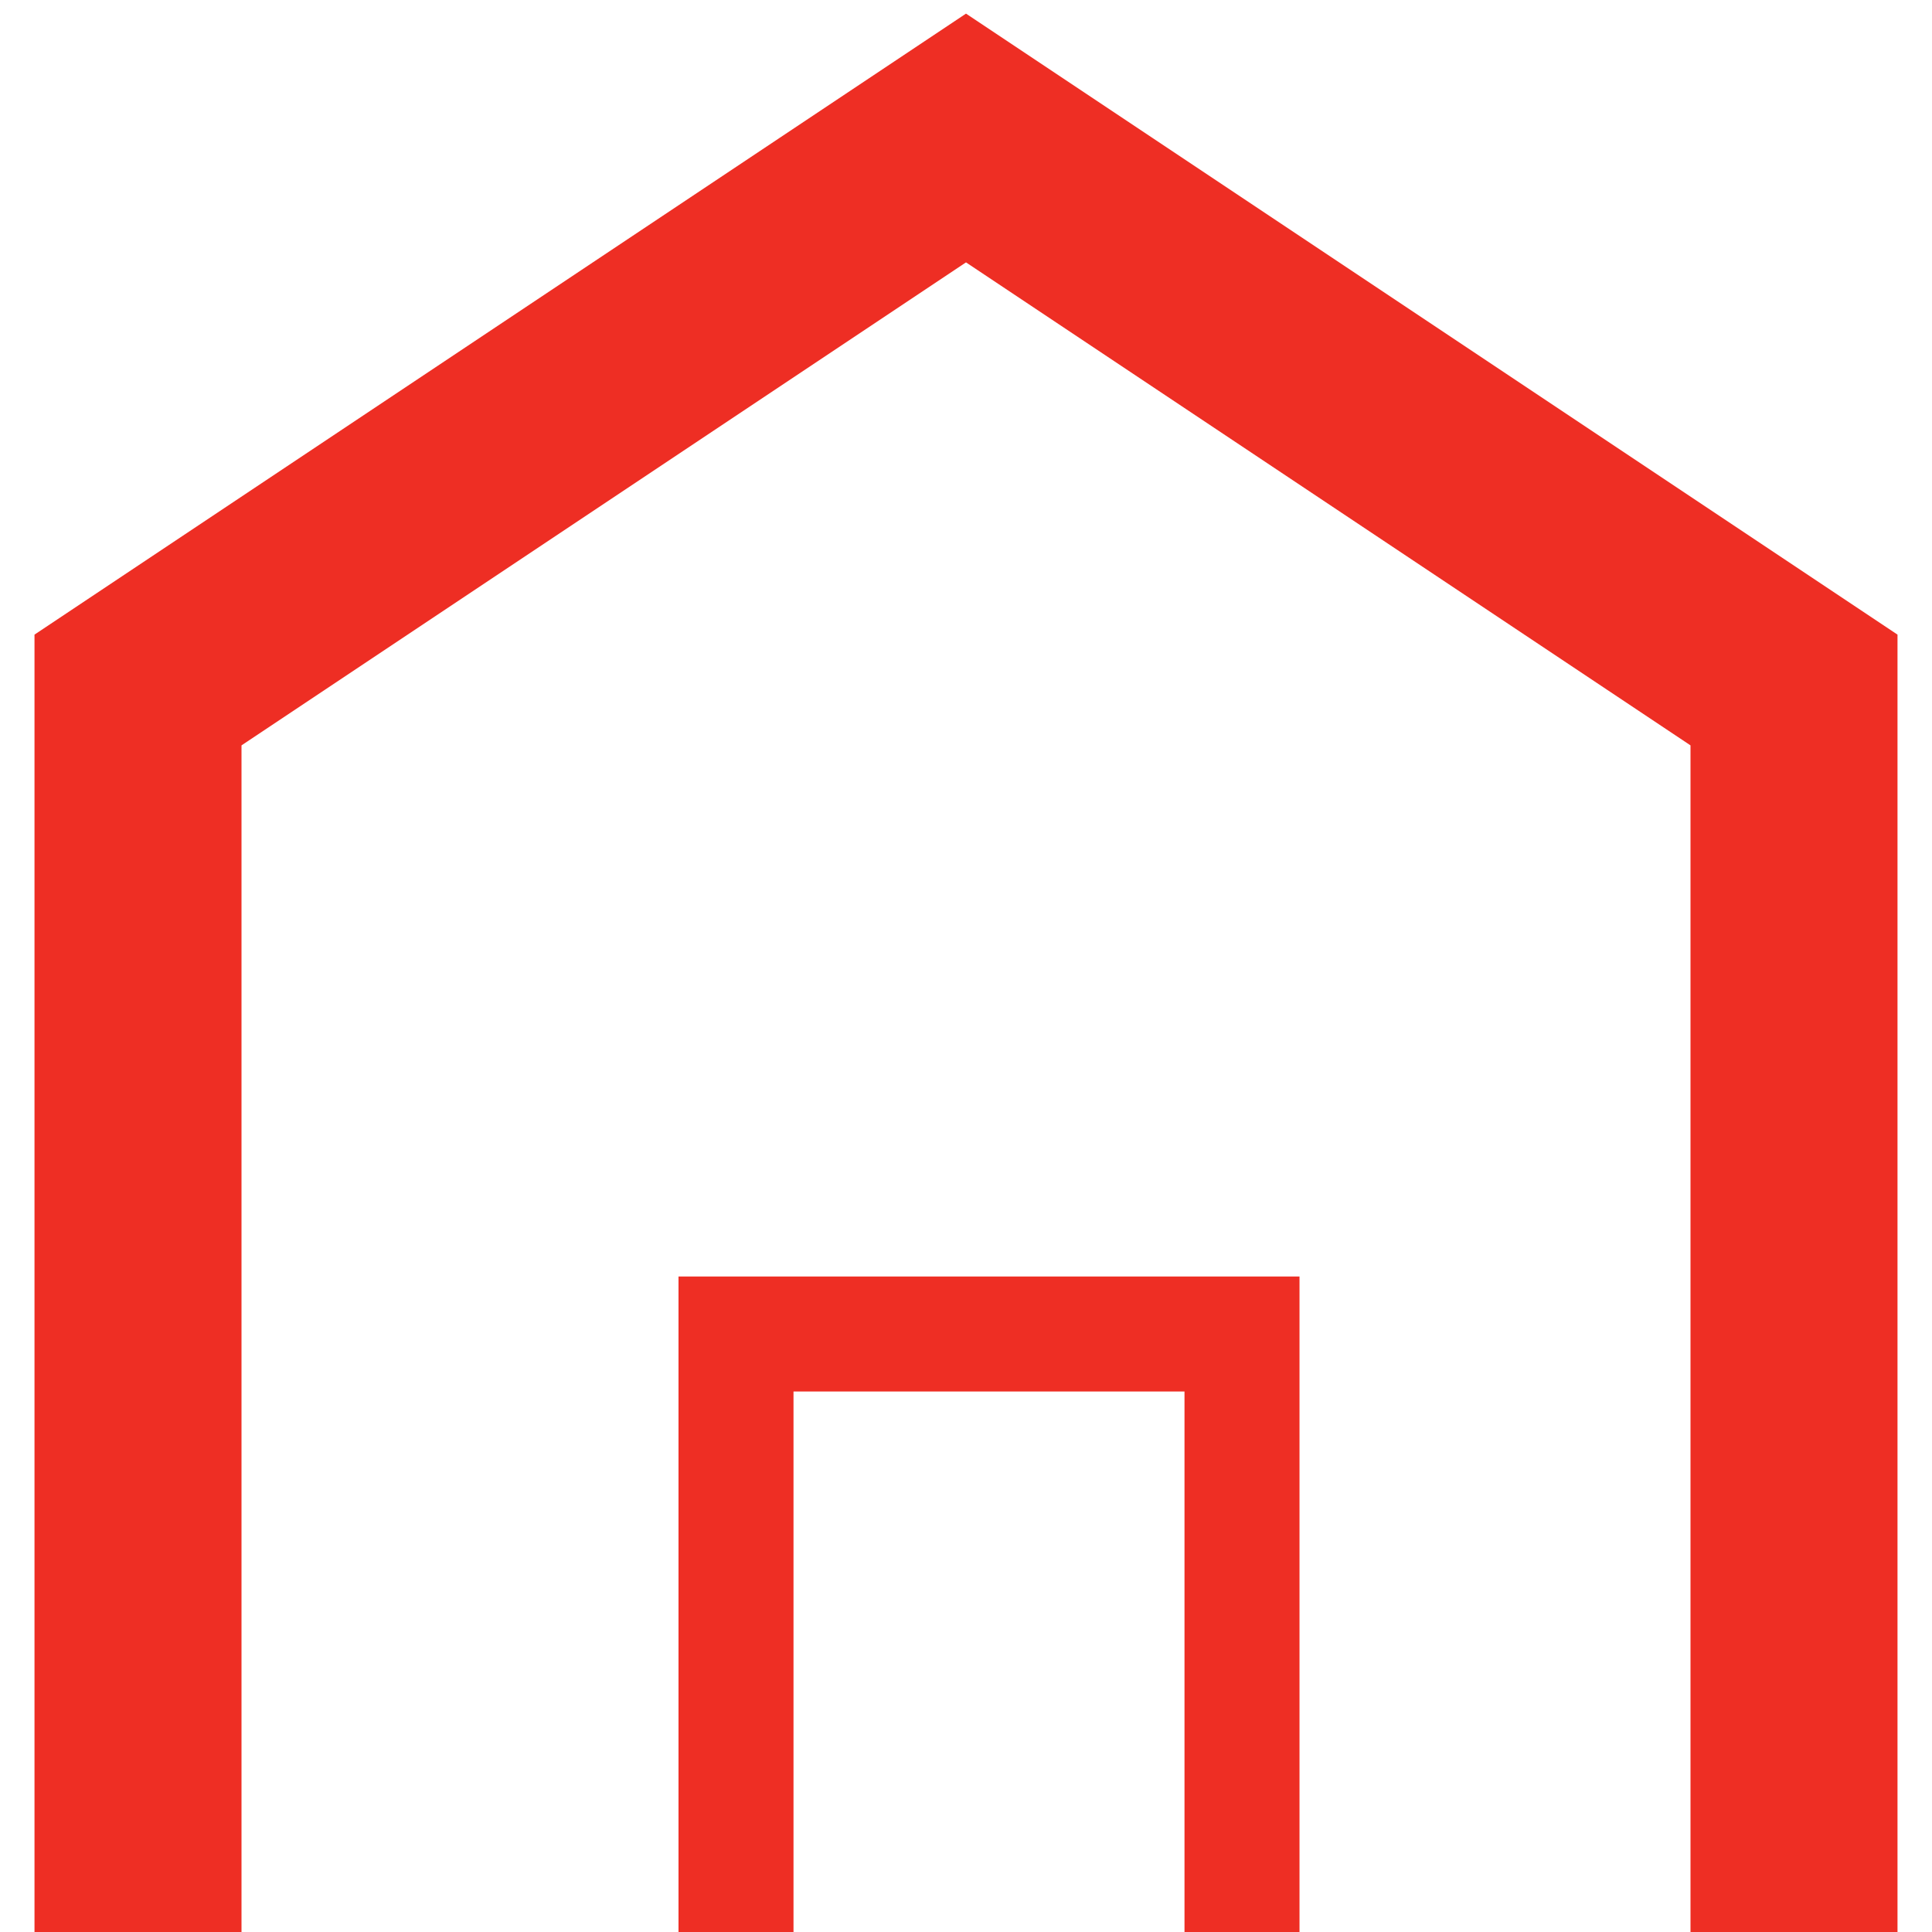 <svg width="42px" height="42px" viewBox="0 0 42 42" version="1.1" xmlns="http://www.w3.org/2000/svg" xmlns:xlink="http://www.w3.org/1999/xlink">
  <g id="V3-roll-out" stroke="none" stroke-width="1" fill="none" fill-rule="evenodd">
    <g id="02_Home" transform="translate(-821, -1595)" stroke="#EE2E24">
      <g id="Group-10" transform="translate(428, 1598)">
        <g id="Group-3" transform="translate(396, 0)">
          <polyline id="Rectangle" stroke-width="4.5" points="0 39 0 12 18 1.40720768e-14 36 12 36 39"></polyline>
          <polyline id="Rectangle" stroke-width="2.5" points="13 39 13 26 24 26 24 39"></polyline>
        </g>
      </g>
    </g>
  </g>
</svg>
